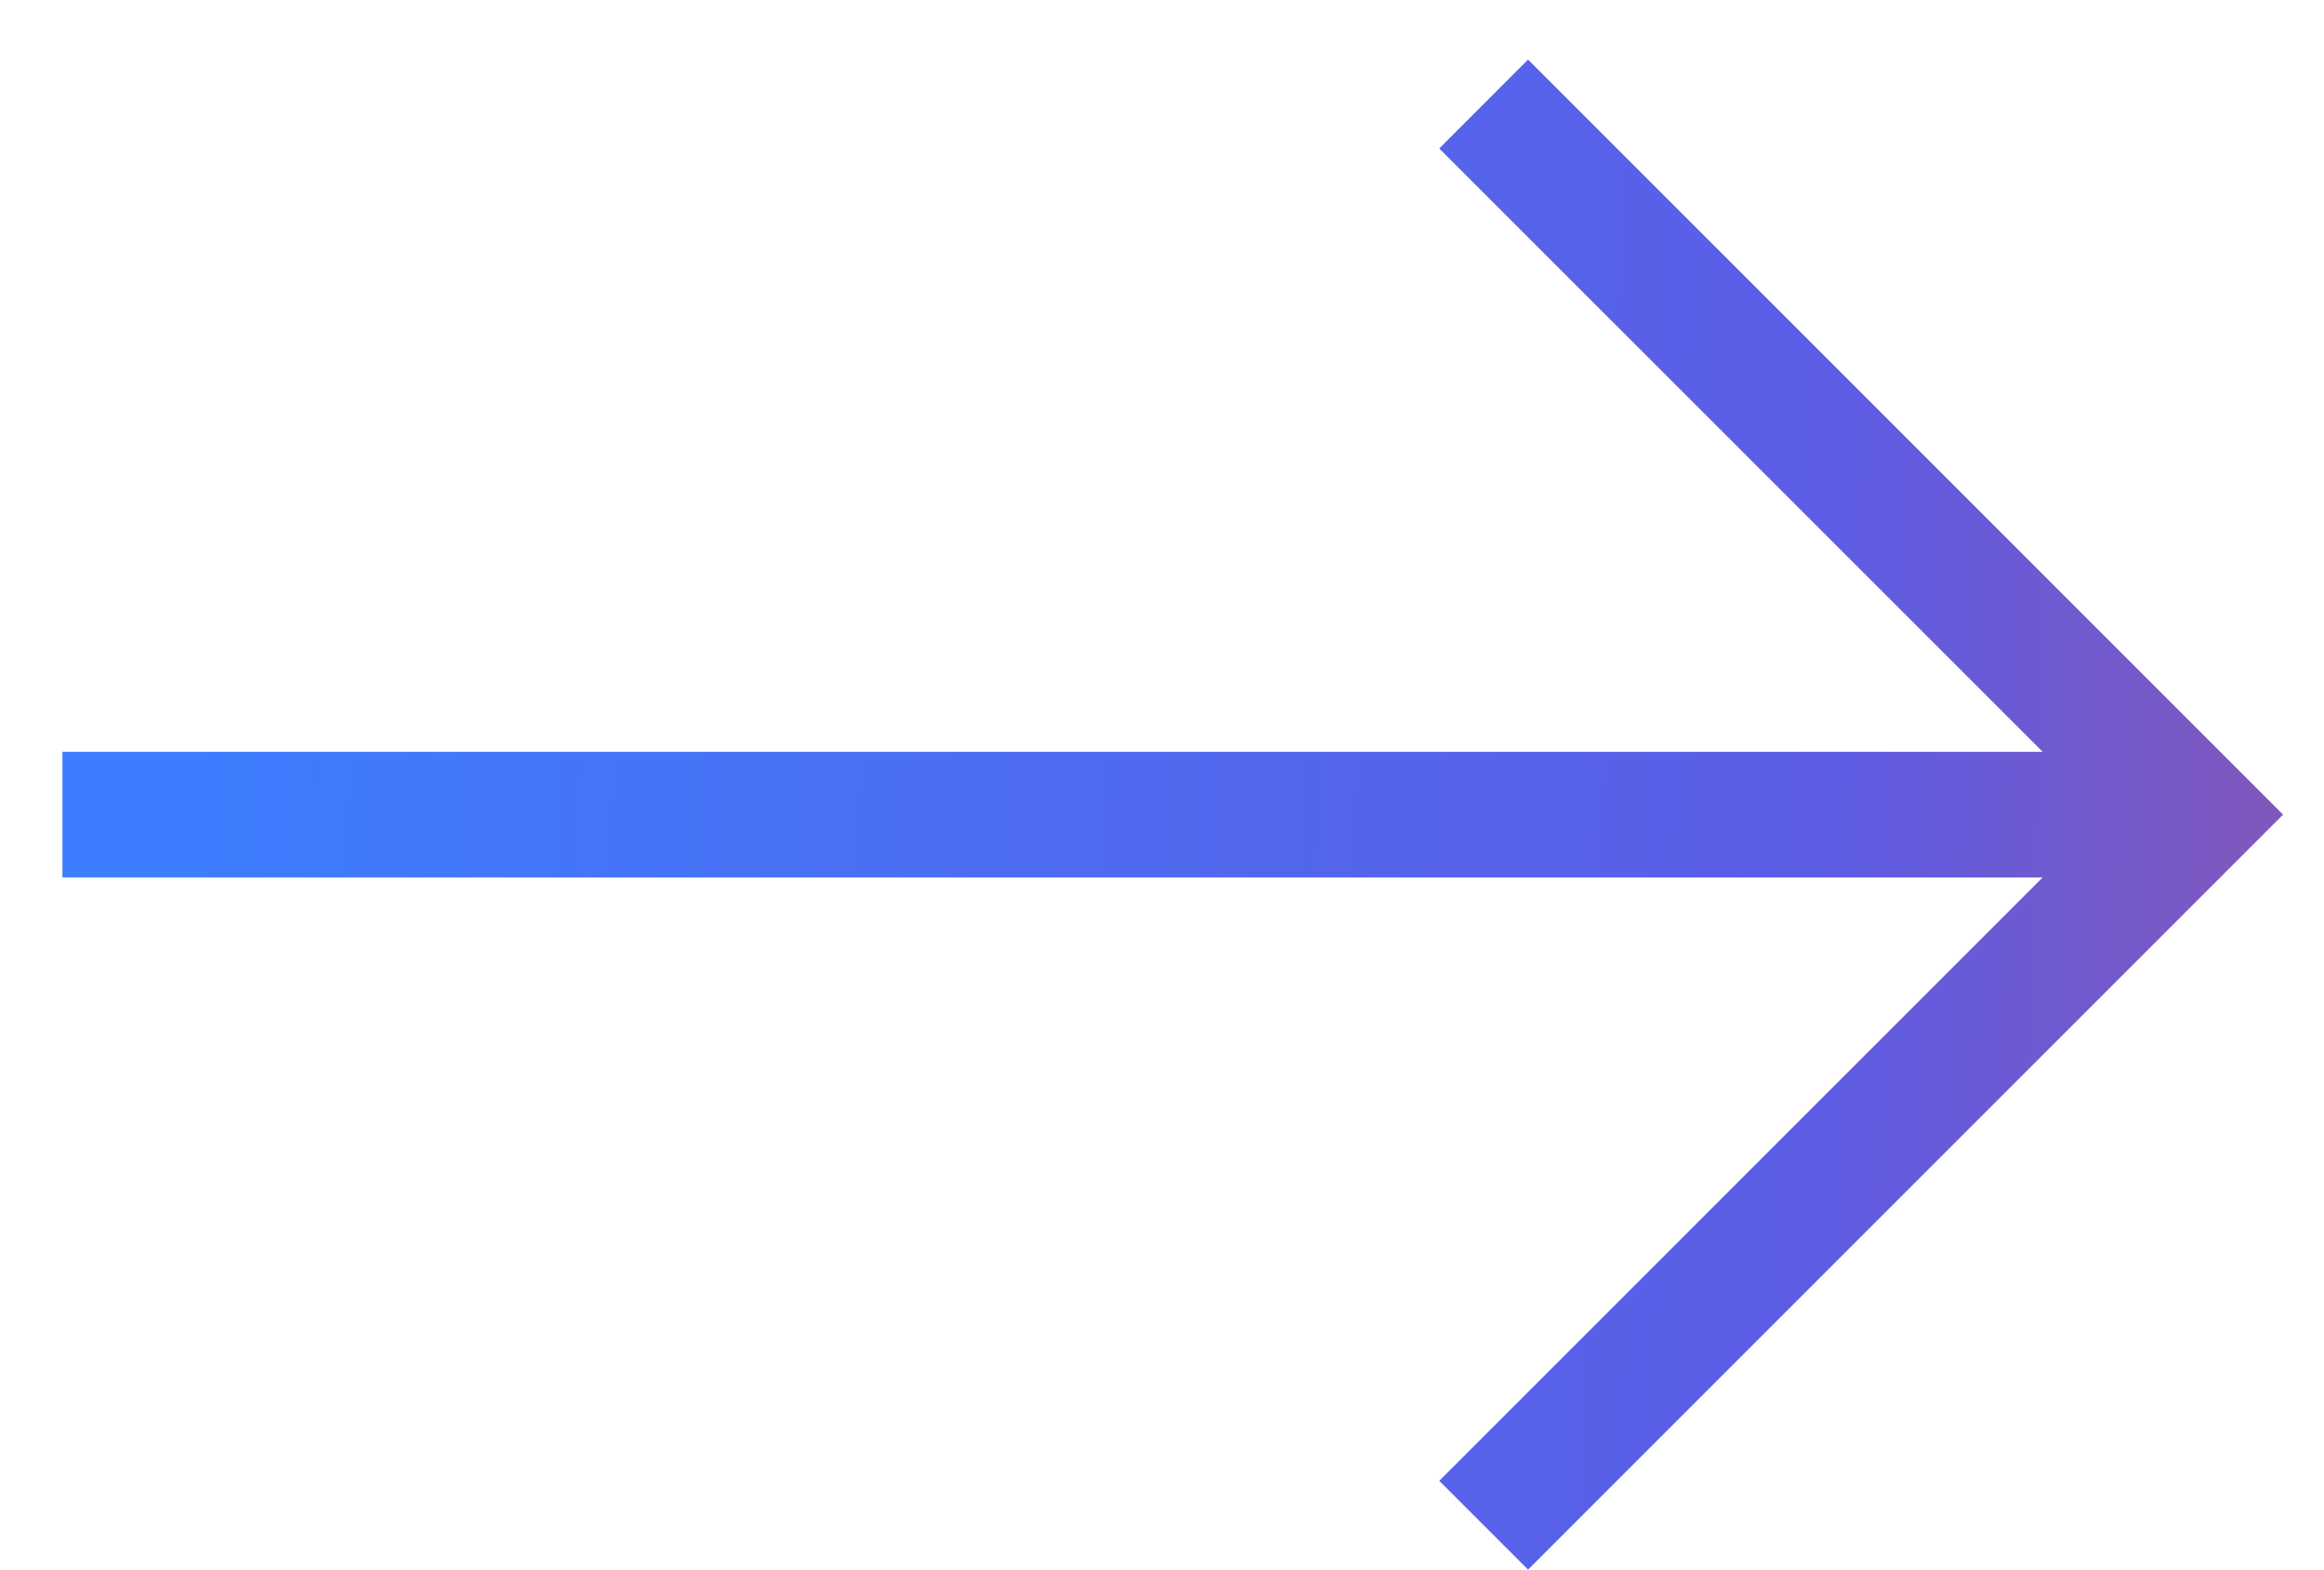 <svg width="37" height="25" viewBox="0 0 37 25" fill="none" xmlns="http://www.w3.org/2000/svg">
<path fill-rule="evenodd" clip-rule="evenodd" d="M32.521 11.97L22.914 2.364L24.328 0.949L35.642 12.263L36.349 12.97L35.642 13.677L24.328 24.991L22.914 23.577L32.521 13.97H0.994L0.994 11.97H32.521Z" fill="url(#paint0_linear)"/>
<defs>
<linearGradient id="paint0_linear" x1="3" y1="12" x2="56.091" y2="13.736" gradientUnits="userSpaceOnUse">
<stop stop-color="#3D7DFF"/>
<stop offset="0.49" stop-color="#5C5CE5"/>
<stop offset="1" stop-color="#E54C4C"/>
</linearGradient>
</defs>
</svg>
